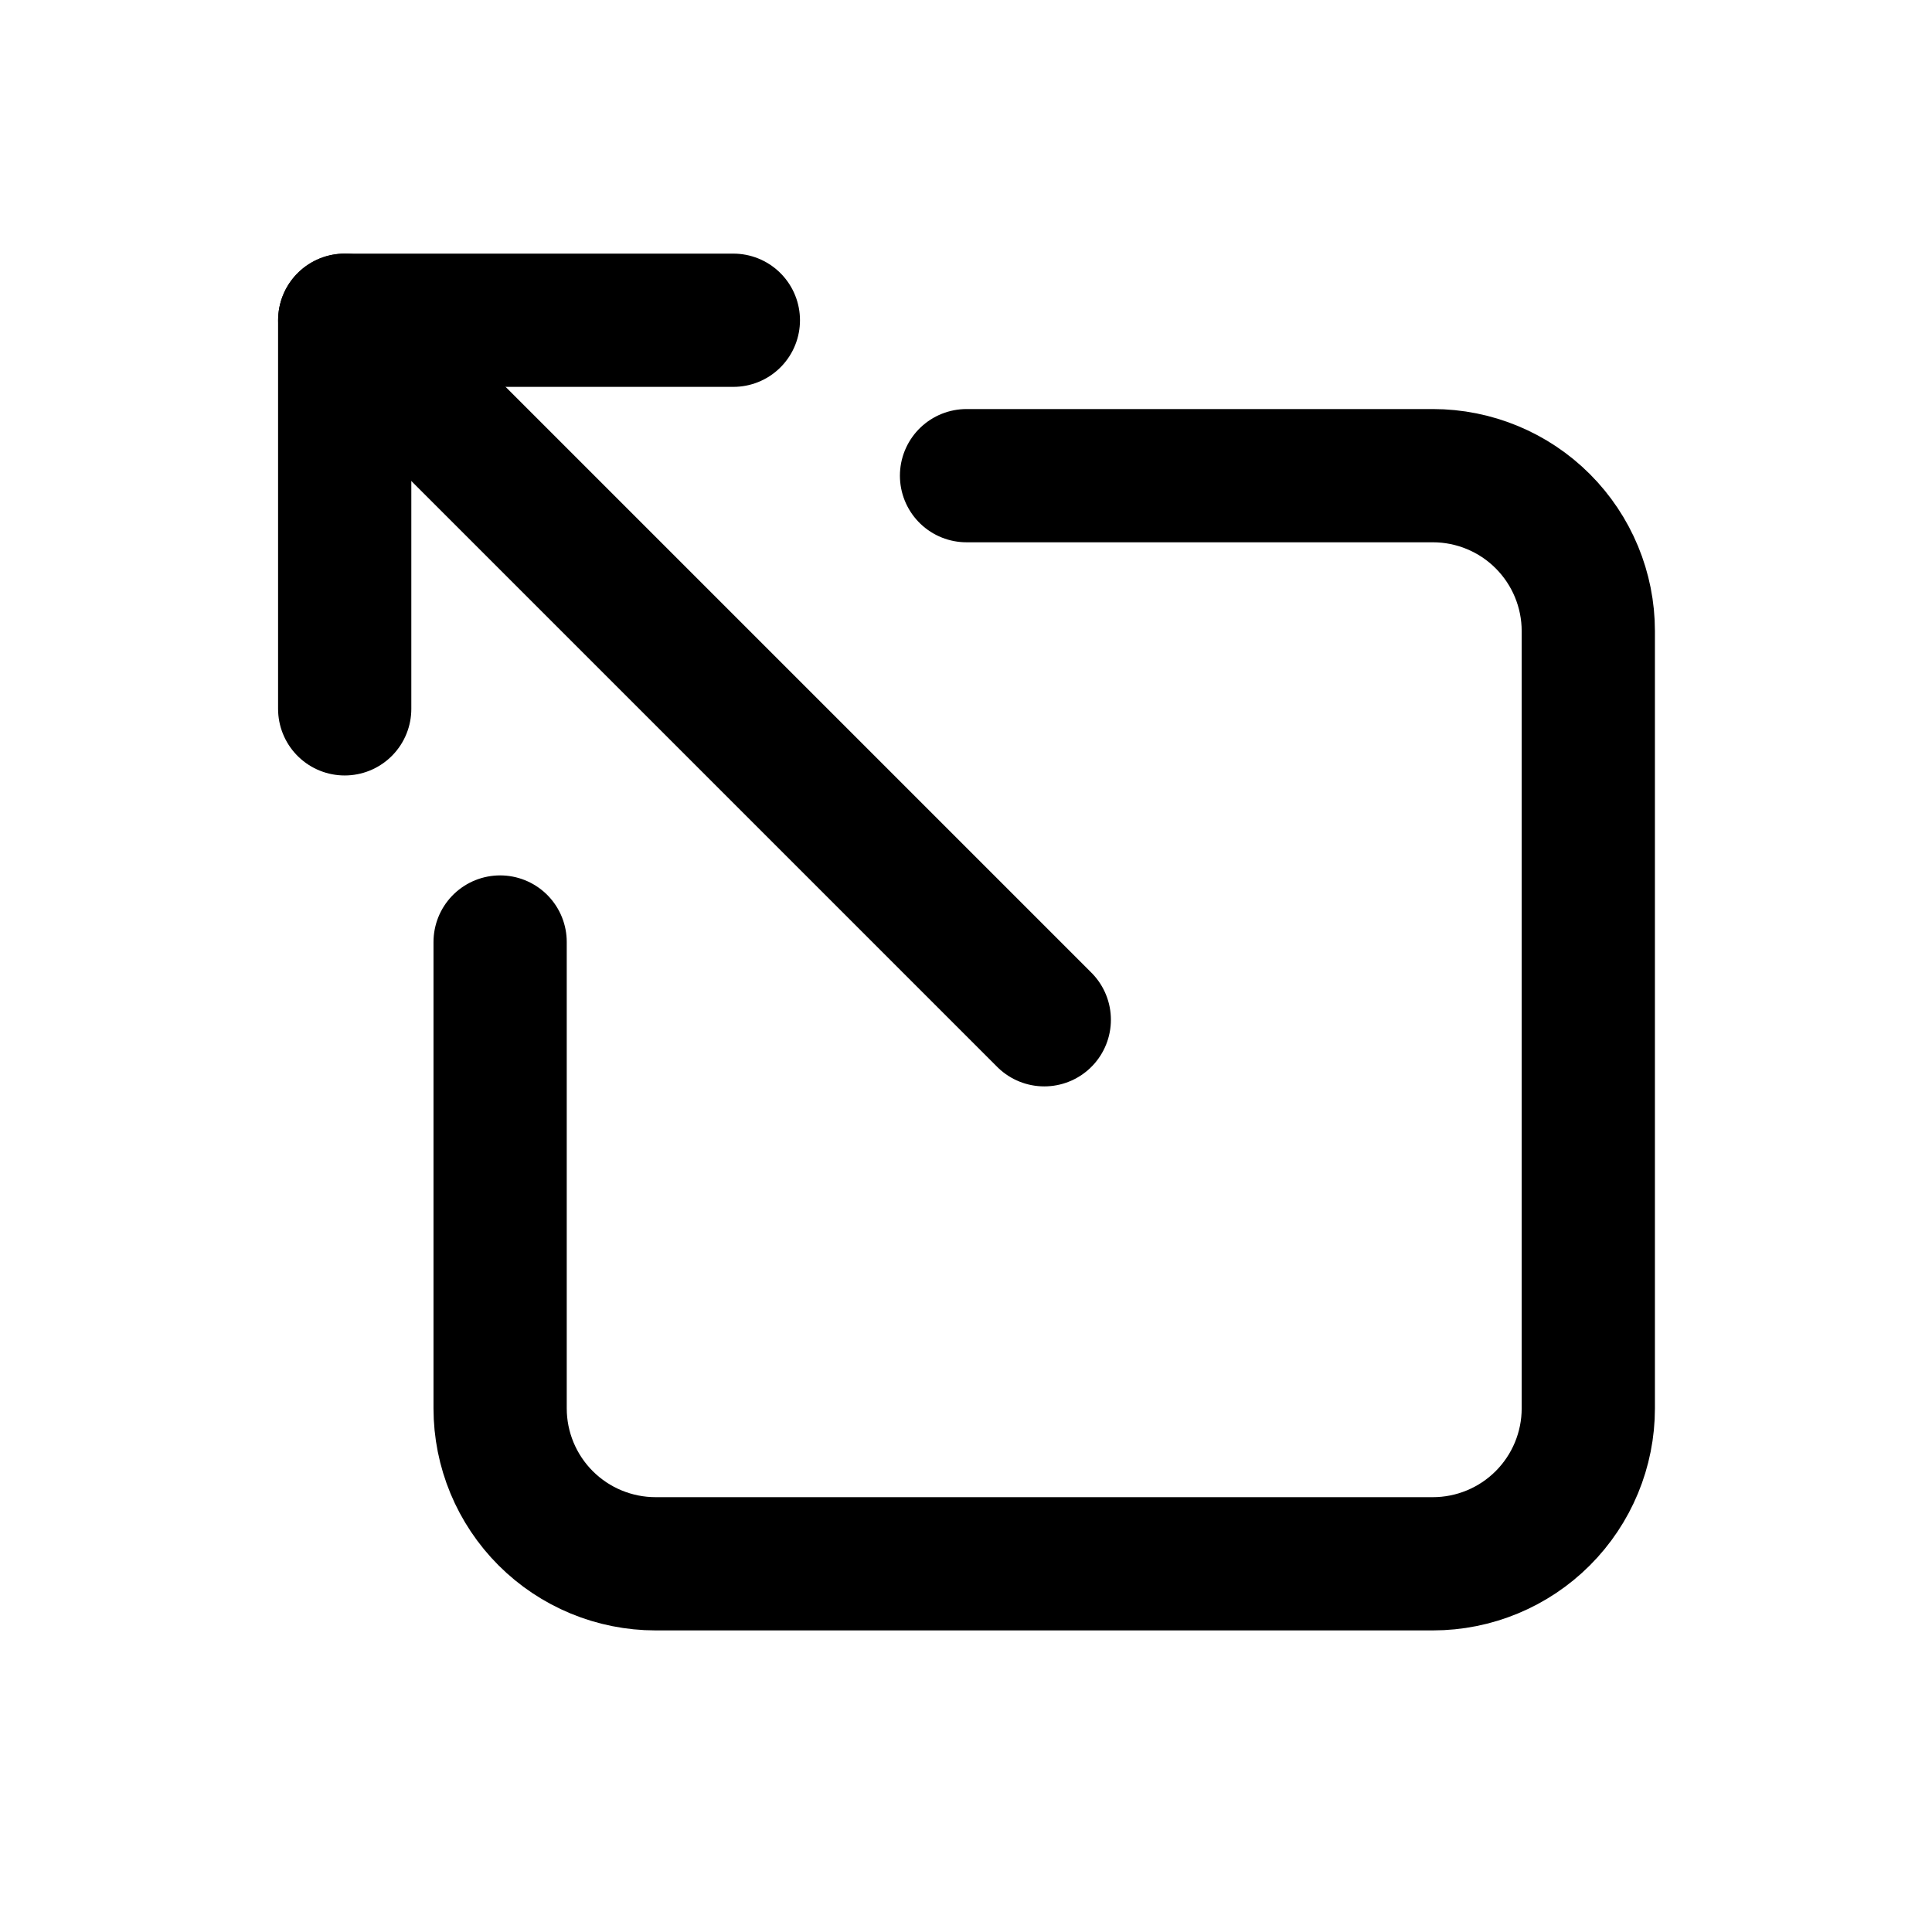 <svg width="29" height="29" viewBox="0 0 29 29" fill="none" xmlns="http://www.w3.org/2000/svg">
<g clip-path="url(#clip0_520_304)">
<path d="M14.508 7.14H21.508C22.126 7.14 22.72 7.386 23.157 7.823C23.595 8.261 23.841 8.854 23.841 9.473V21.14C23.841 21.759 23.595 22.352 23.157 22.79C22.72 23.227 22.126 23.473 21.508 23.473H9.841C9.222 23.473 8.628 23.227 8.191 22.79C7.753 22.352 7.507 21.759 7.507 21.14V14.14" stroke="black" stroke-width="2" stroke-linecap="round" stroke-linejoin="round"/>
<path d="M15.675 15.307L5.175 4.807" stroke="black" stroke-width="2" stroke-linecap="round" stroke-linejoin="round"/>
<path d="M11.008 4.807H5.174V10.64" stroke="black" stroke-width="2" stroke-linecap="round" stroke-linejoin="round"/>
</g>
<defs>
<clipPath id="clip0_520_304">
<rect width="28" height="28" fill="white" transform="matrix(-1 0 0 1 28.508 0.14)"/>
</clipPath>
</defs>
</svg>
